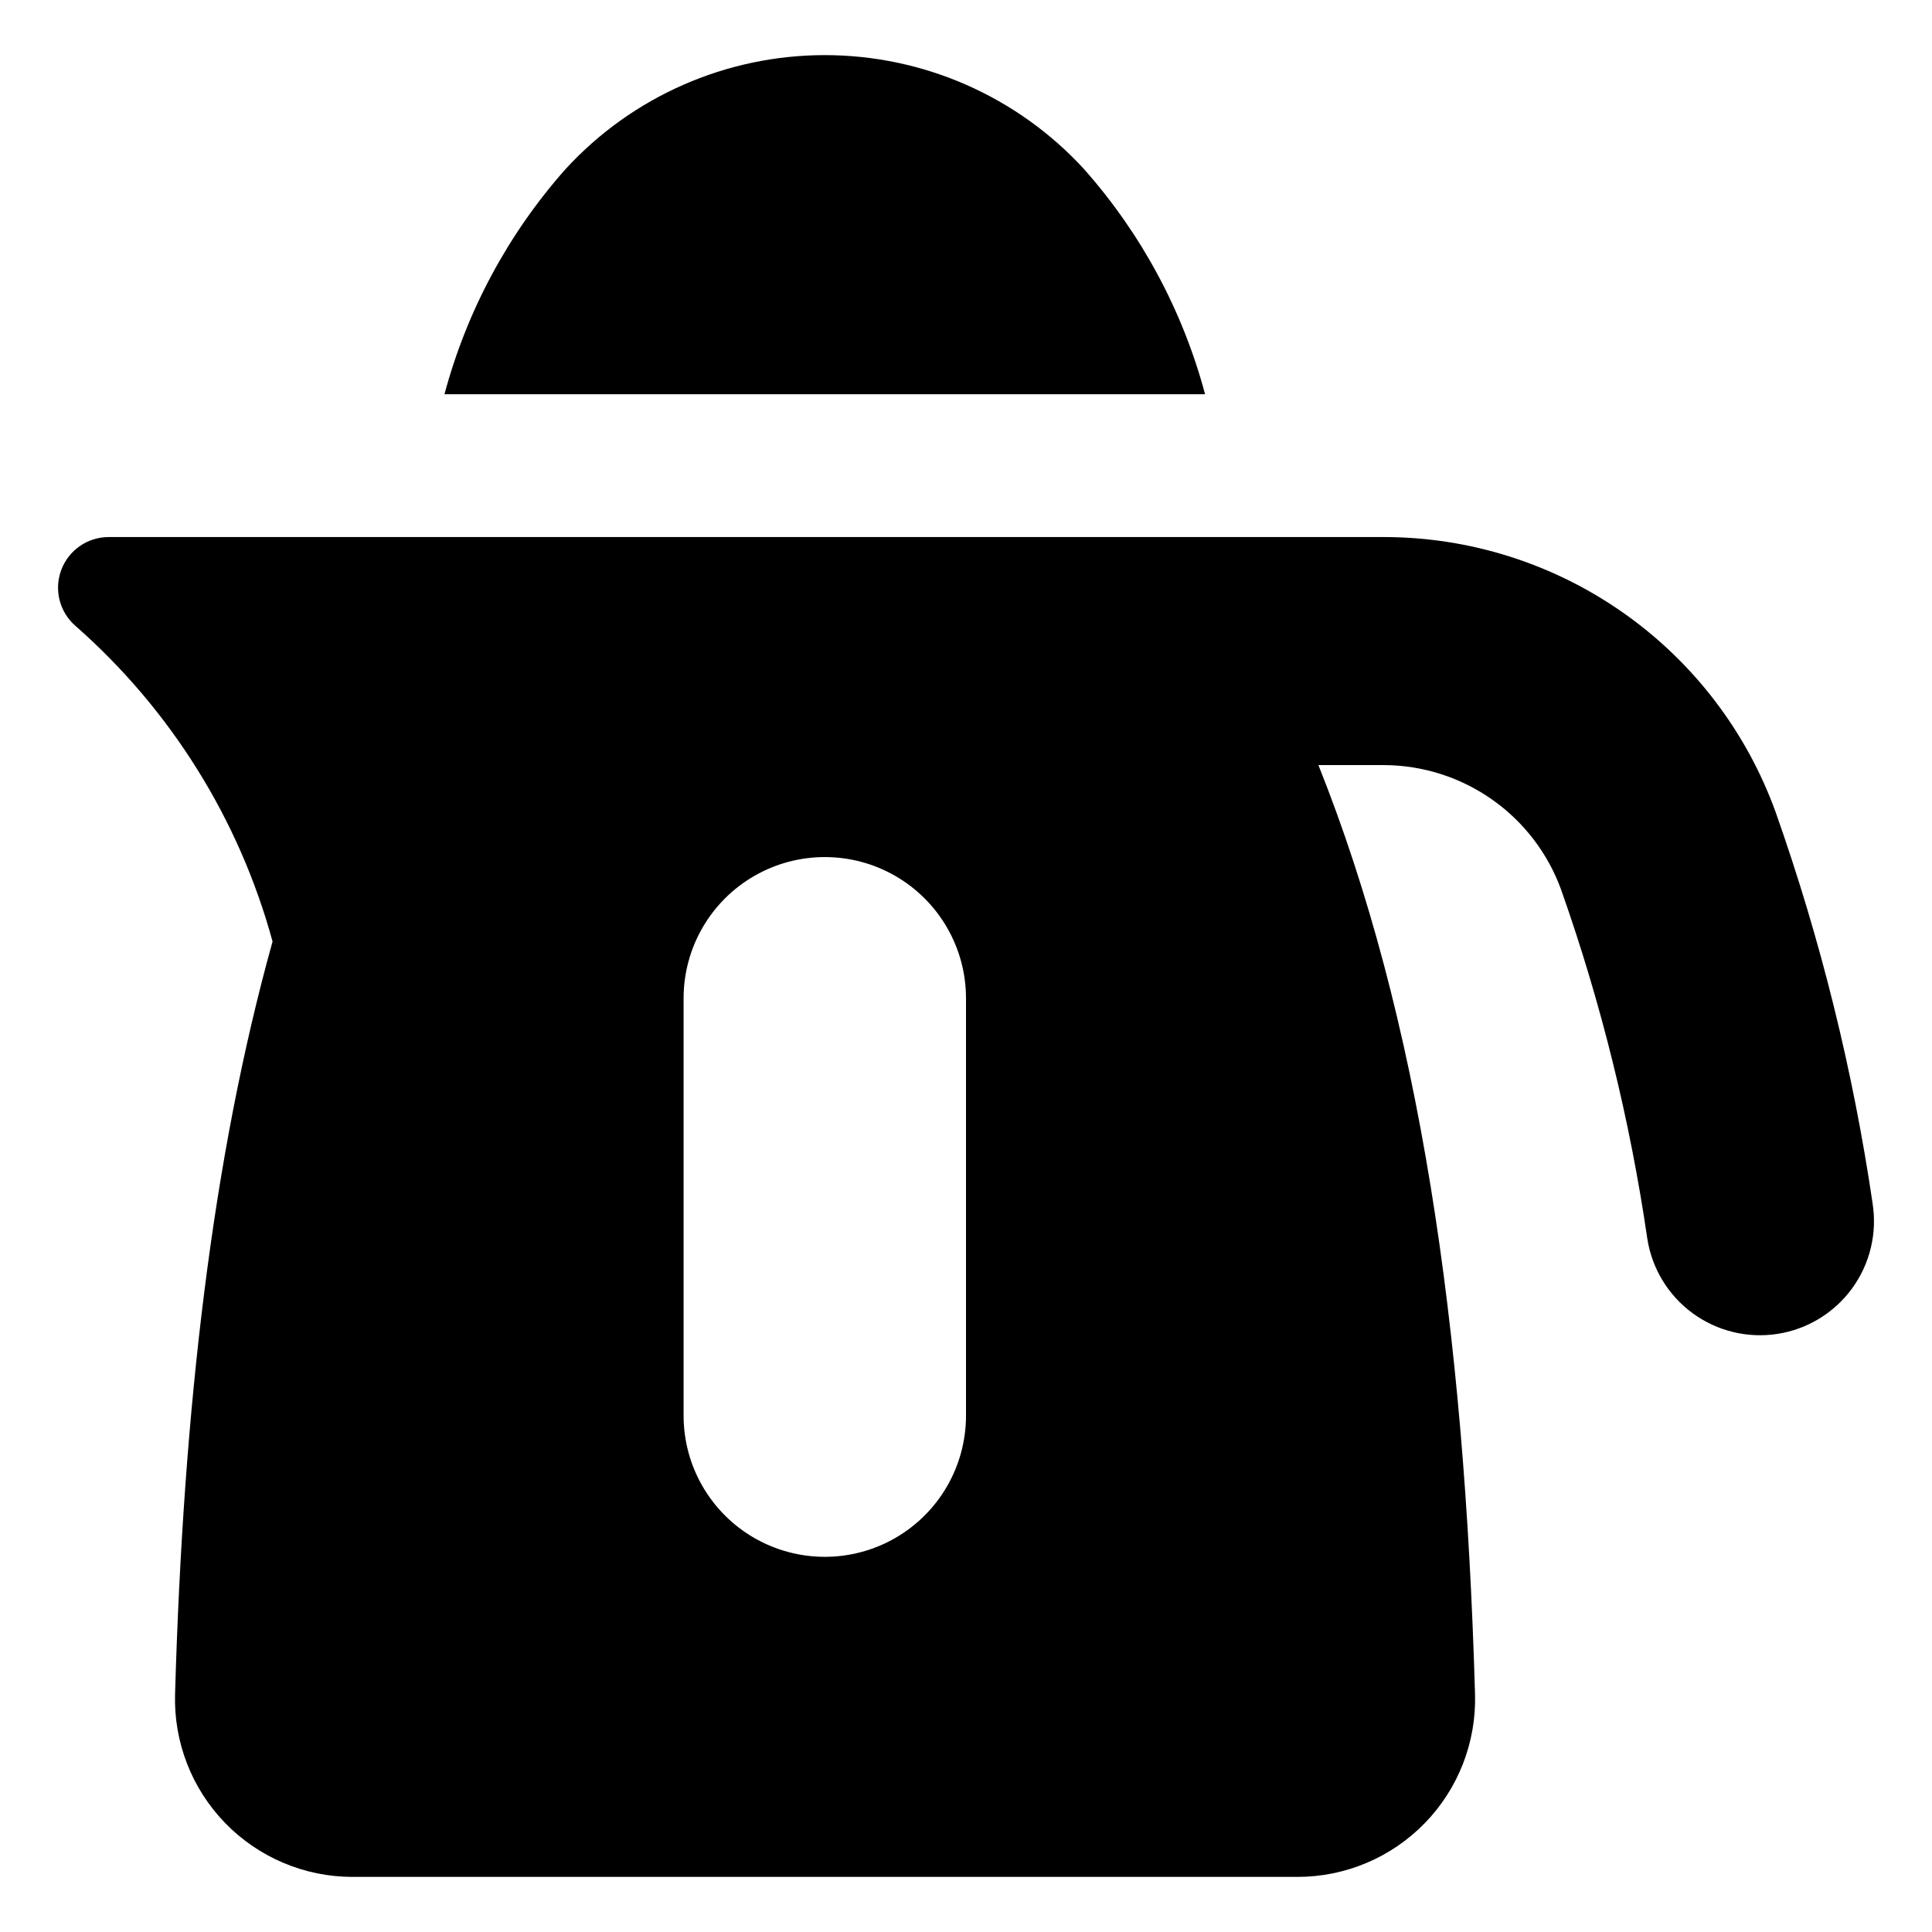 <?xml version="1.0" encoding="UTF-8"?>
<!-- Uploaded to: ICON Repo, www.svgrepo.com, Generator: ICON Repo Mixer Tools -->
<svg fill="#000000" width="800px" height="800px" version="1.1" viewBox="144 144 512 512" xmlns="http://www.w3.org/2000/svg">
 <g>
  <path d="m431.23 188.76c-17.656-19.219-42.559-30.152-68.652-30.152-26.098 0-51 10.934-68.656 30.152-15.211 17.133-26.211 37.582-32.133 59.715h201.57c-5.918-22.133-16.922-42.582-32.133-59.715z"/>
  <path d="m640.25 462.85c-5.203-35.289-13.805-69.996-25.688-103.63-7.711-21.328-21.805-39.766-40.359-52.809-18.555-13.043-40.676-20.055-63.359-20.086h-338.05c-5.586 0.004-10.586 3.465-12.551 8.695-1.969 5.227-0.488 11.125 3.711 14.809 25.25 22.168 43.426 51.266 52.277 83.68-15.918 57.191-23.652 123.48-25.836 199.47v0.004c-0.367 12.703 4.418 25.016 13.273 34.137 8.852 9.117 21.02 14.27 33.73 14.277h250.5c12.715-0.012 24.887-5.172 33.738-14.297 8.855-9.129 13.637-21.453 13.262-34.164-2.805-97.66-14.762-179.29-41.504-246.18h17.445c10.27 0.055 20.27 3.262 28.66 9.18 8.387 5.922 14.758 14.273 18.246 23.926 10.574 29.965 18.211 60.887 22.801 92.332 1.211 7.941 5.535 15.074 12.016 19.82 6.484 4.746 14.59 6.719 22.527 5.477 7.938-1.242 15.051-5.598 19.773-12.098 4.719-6.5 6.656-14.613 5.383-22.547zm-240.25 56.312c0 13.367-7.133 25.719-18.711 32.402-11.578 6.684-25.84 6.684-37.418 0s-18.711-19.035-18.711-32.402v-110.61c0-13.367 7.133-25.719 18.711-32.406 11.578-6.684 25.84-6.684 37.418 0 11.578 6.688 18.711 19.039 18.711 32.406z"/>
 </g>
</svg>